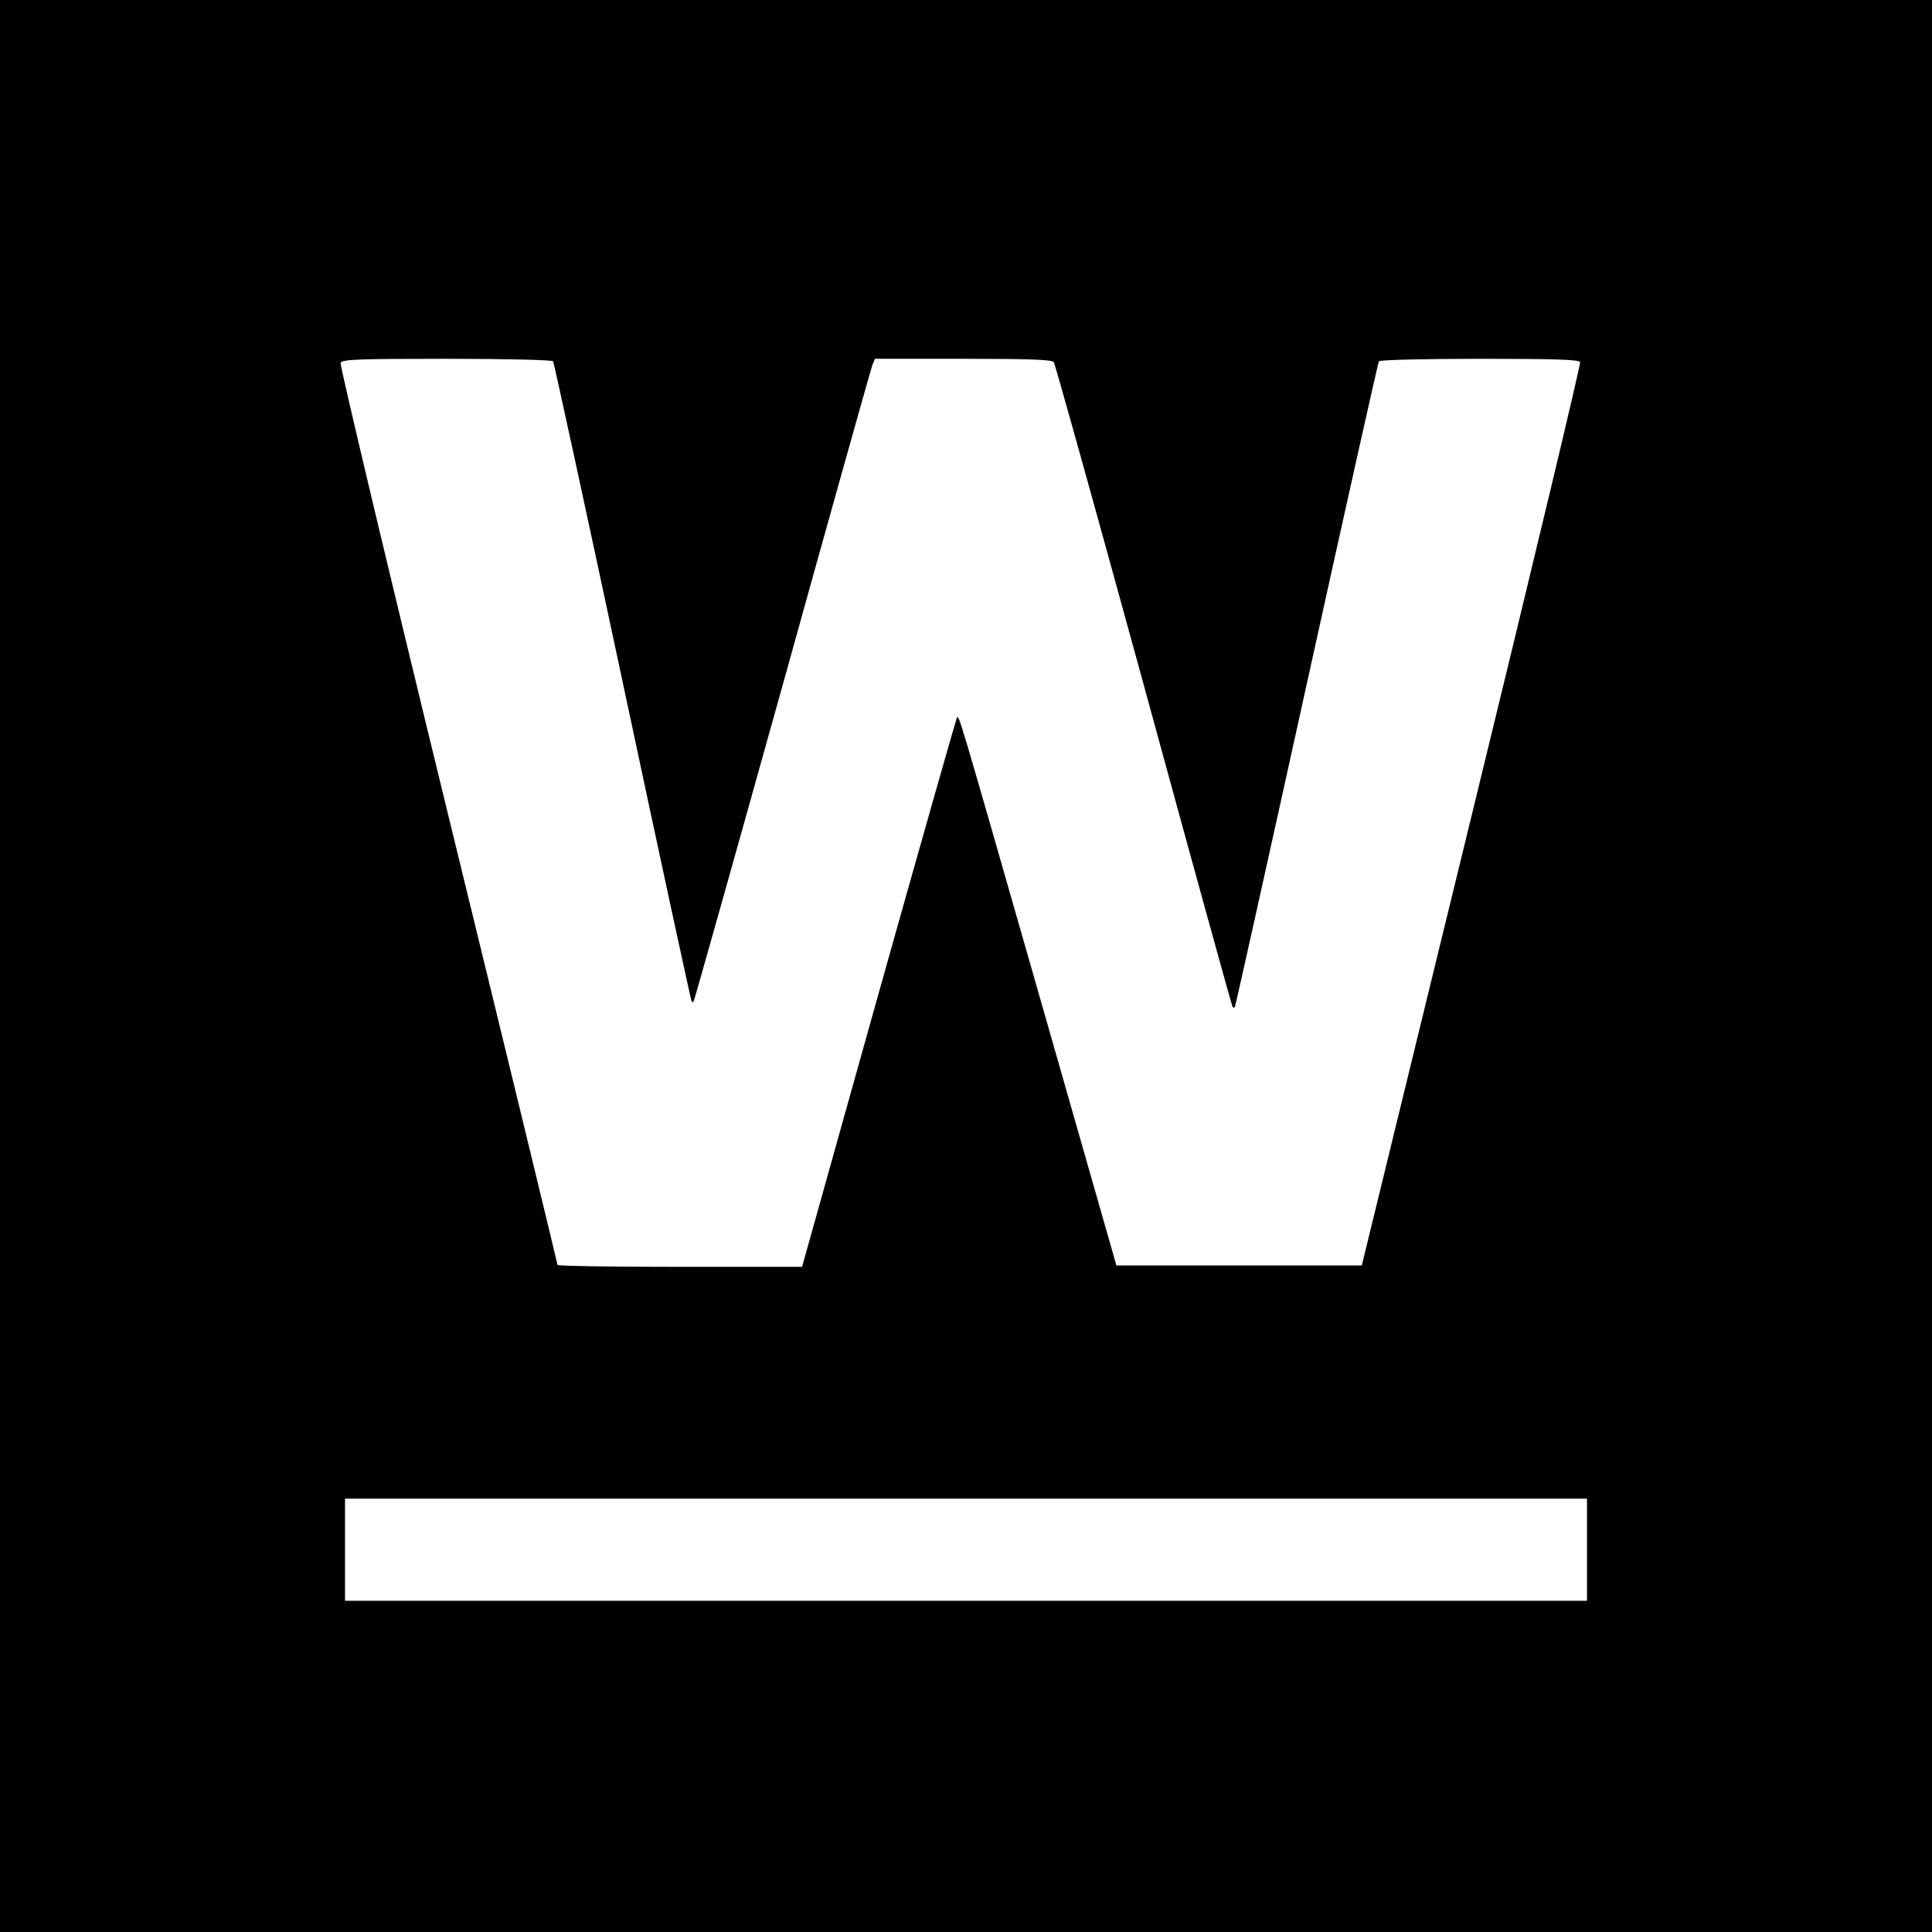 <?xml version="1.0" standalone="no"?>
<!DOCTYPE svg PUBLIC "-//W3C//DTD SVG 20010904//EN"
 "http://www.w3.org/TR/2001/REC-SVG-20010904/DTD/svg10.dtd">
<svg version="1.0" xmlns="http://www.w3.org/2000/svg"
 width="700pt" height="700pt" viewBox="0 0 700 700"
 preserveAspectRatio="xMidYMid meet">
<g transform="translate(0,700) scale(0.1,-0.1)"
fill="#000000" stroke="none">
<path d="M0 3500 l0 -3500 3500 0 3500 0 0 3500 0 3500 -3500 0 -3500 0 0
-3500z m2004 2191 c3 -5 117 -528 252 -1162 135 -635 248 -1156 250 -1158 2
-2 6 -2 7 0 2 2 147 517 322 1144 174 627 321 1150 326 1163 l9 22 319 0 c243
0 321 -3 329 -12 5 -7 152 -535 327 -1173 174 -638 319 -1162 321 -1164 2 -2
6 -2 8 0 2 2 119 528 260 1168 141 640 259 1167 262 1172 3 5 167 9 365 9 279
0 361 -3 364 -12 3 -7 -174 -746 -393 -1643 l-398 -1630 -444 0 -445 0 -280
980 c-299 1045 -290 1013 -298 1005 -2 -3 -130 -452 -283 -997 l-278 -993
-443 0 c-244 0 -443 3 -443 7 0 4 -178 738 -396 1630 -218 893 -393 1630 -390
1638 5 13 60 15 385 15 209 0 382 -4 385 -9z m3746 -4306 l0 -185 -2250 0
-2250 0 0 185 0 185 2250 0 2250 0 0 -185z"/>
</g>
</svg>
